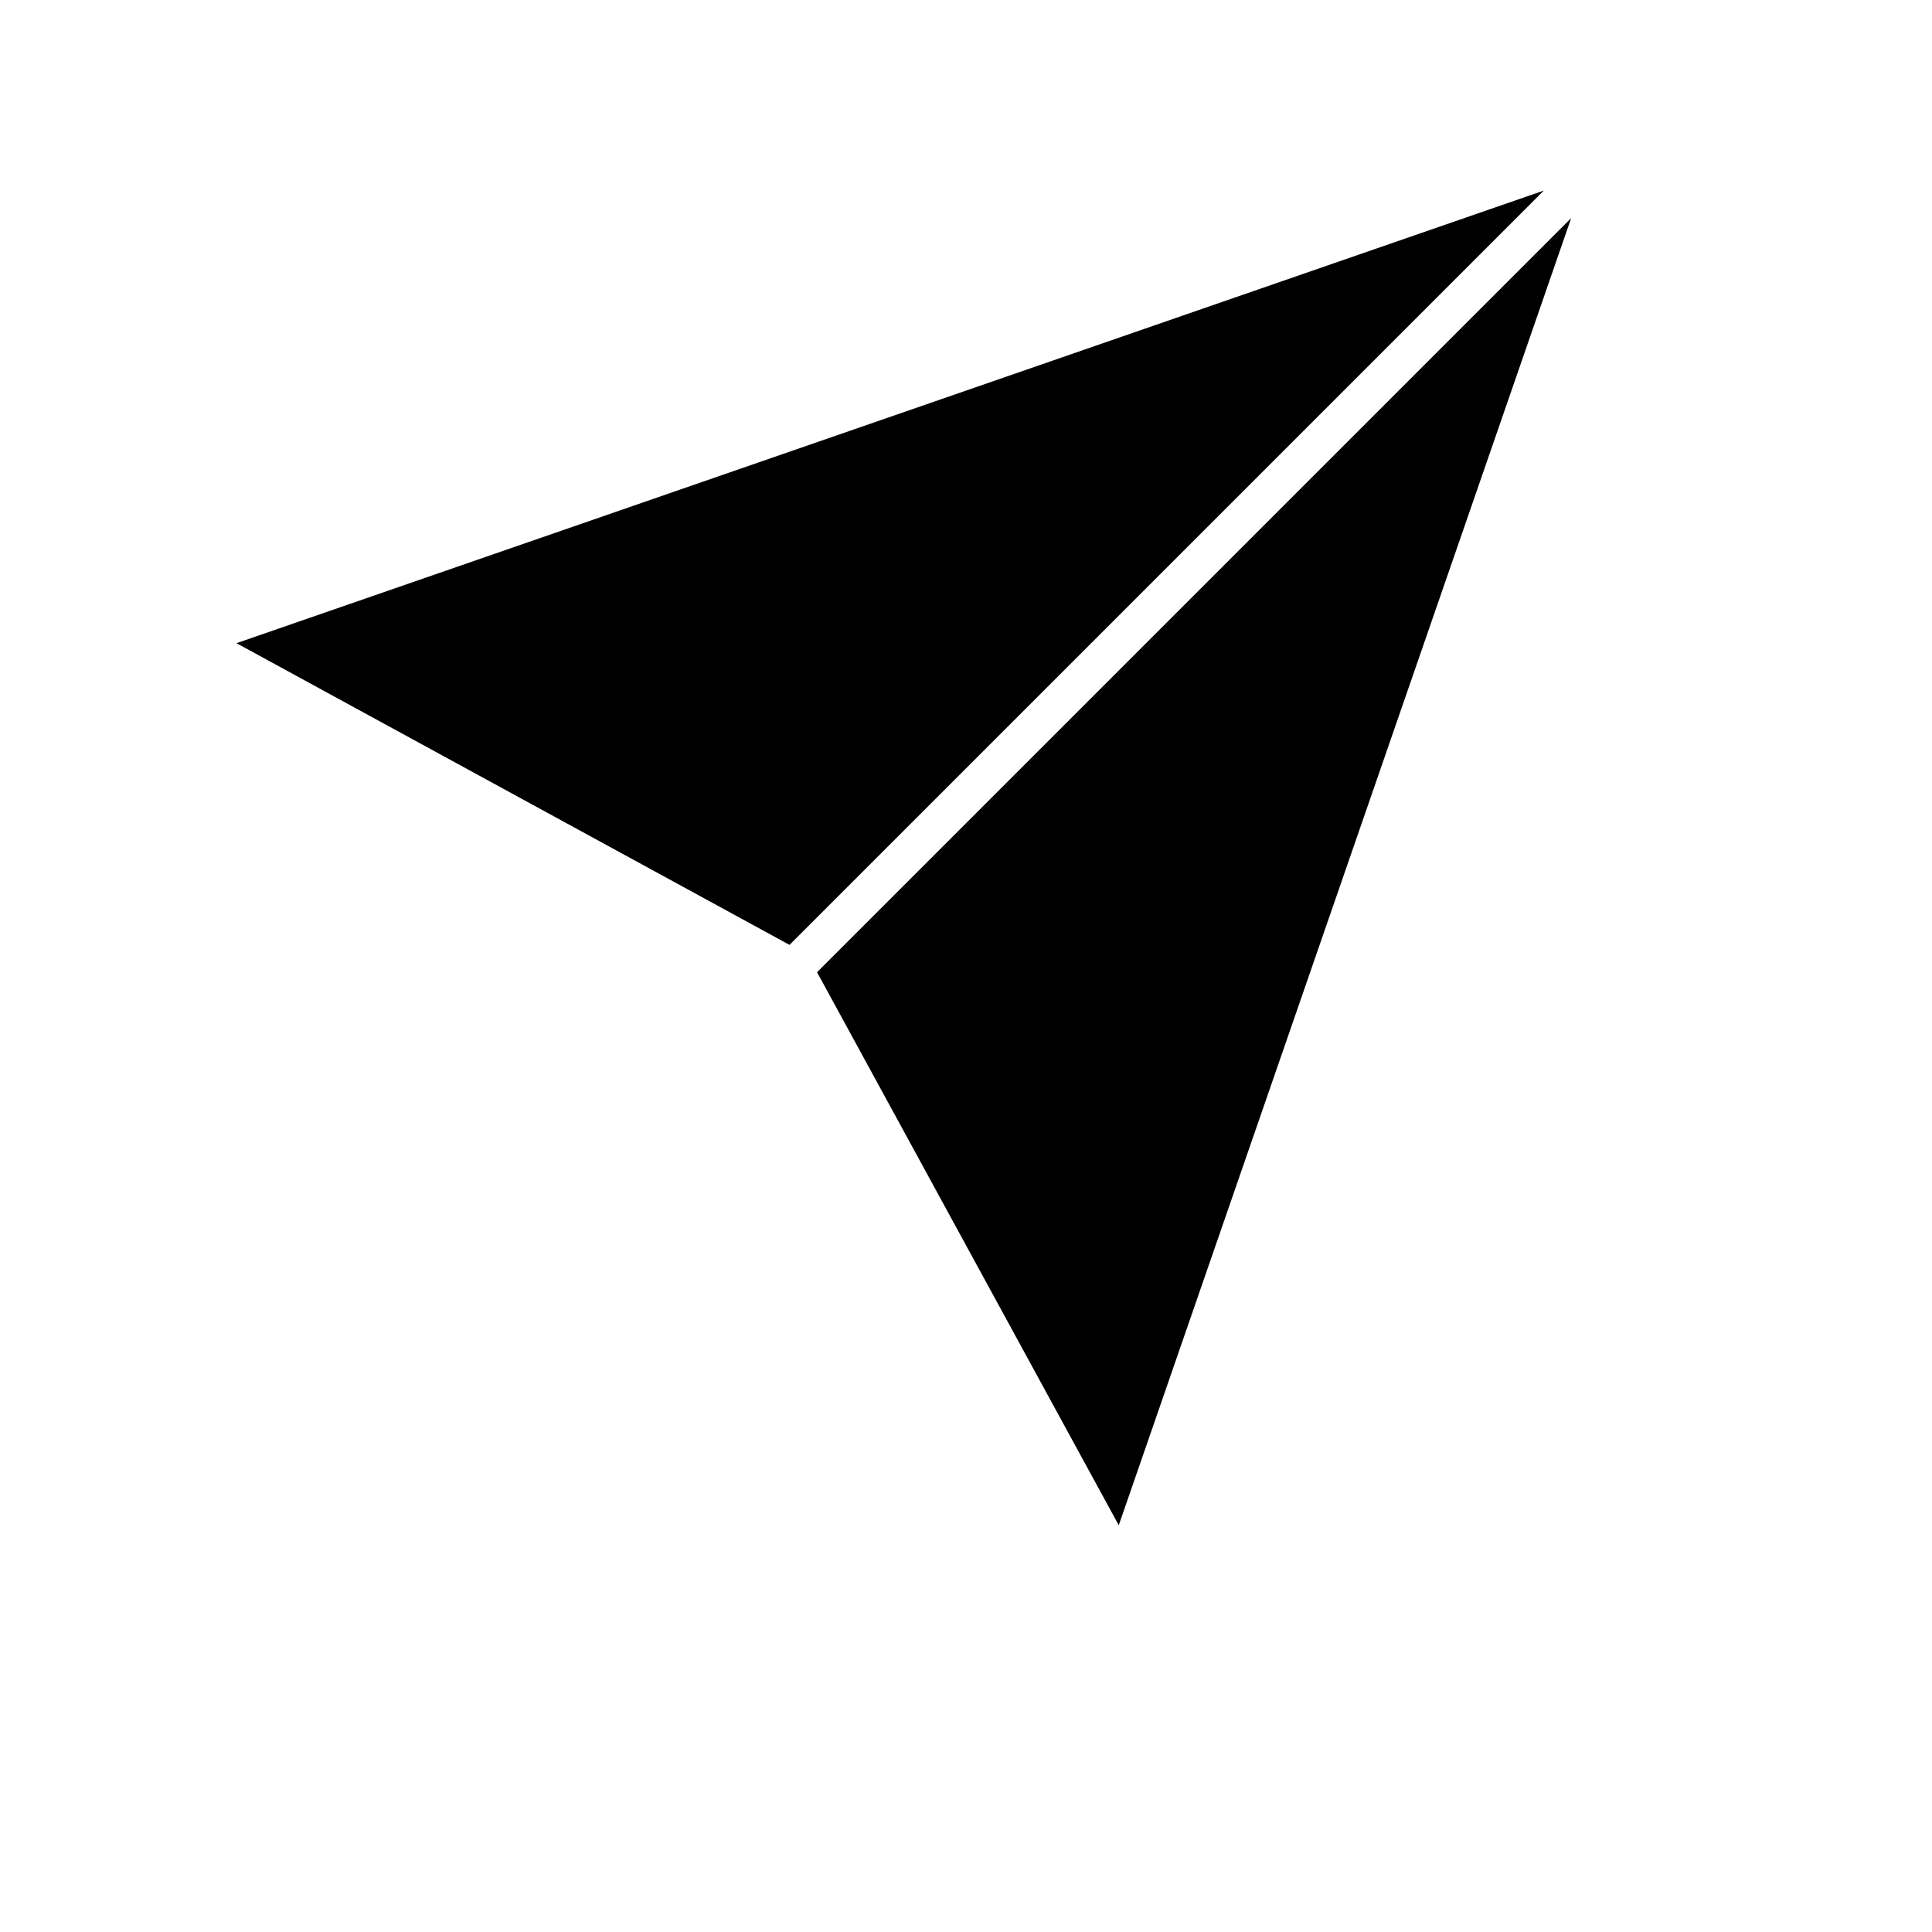 <svg xmlns="http://www.w3.org/2000/svg" xmlns:xlink="http://www.w3.org/1999/xlink" width="50" viewBox="0 0 37.5 37.5" height="50" preserveAspectRatio="xMidYMid meet"><defs><clipPath id="46aa3ff151"><path d="M 4.59 3.699 L 30 3.699 L 30 19 L 4.59 19 Z M 4.59 3.699 " clip-rule="nonzero"></path></clipPath><clipPath id="f5a7ac0d47"><path d="M 15 4 L 30.492 4 L 30.492 29.605 L 15 29.605 Z M 15 4 " clip-rule="nonzero"></path></clipPath></defs><g clip-path="url(#46aa3ff151)"><path fill="#000000" d="M 4.59 12.484 L 15.324 18.34 L 29.965 3.699 Z M 4.59 12.484 " fill-opacity="1" fill-rule="nonzero"></path></g><g clip-path="url(#f5a7ac0d47)"><path fill="#000000" d="M 15.859 18.871 L 21.715 29.605 L 30.496 4.234 Z M 15.859 18.871 " fill-opacity="1" fill-rule="nonzero"></path></g></svg>